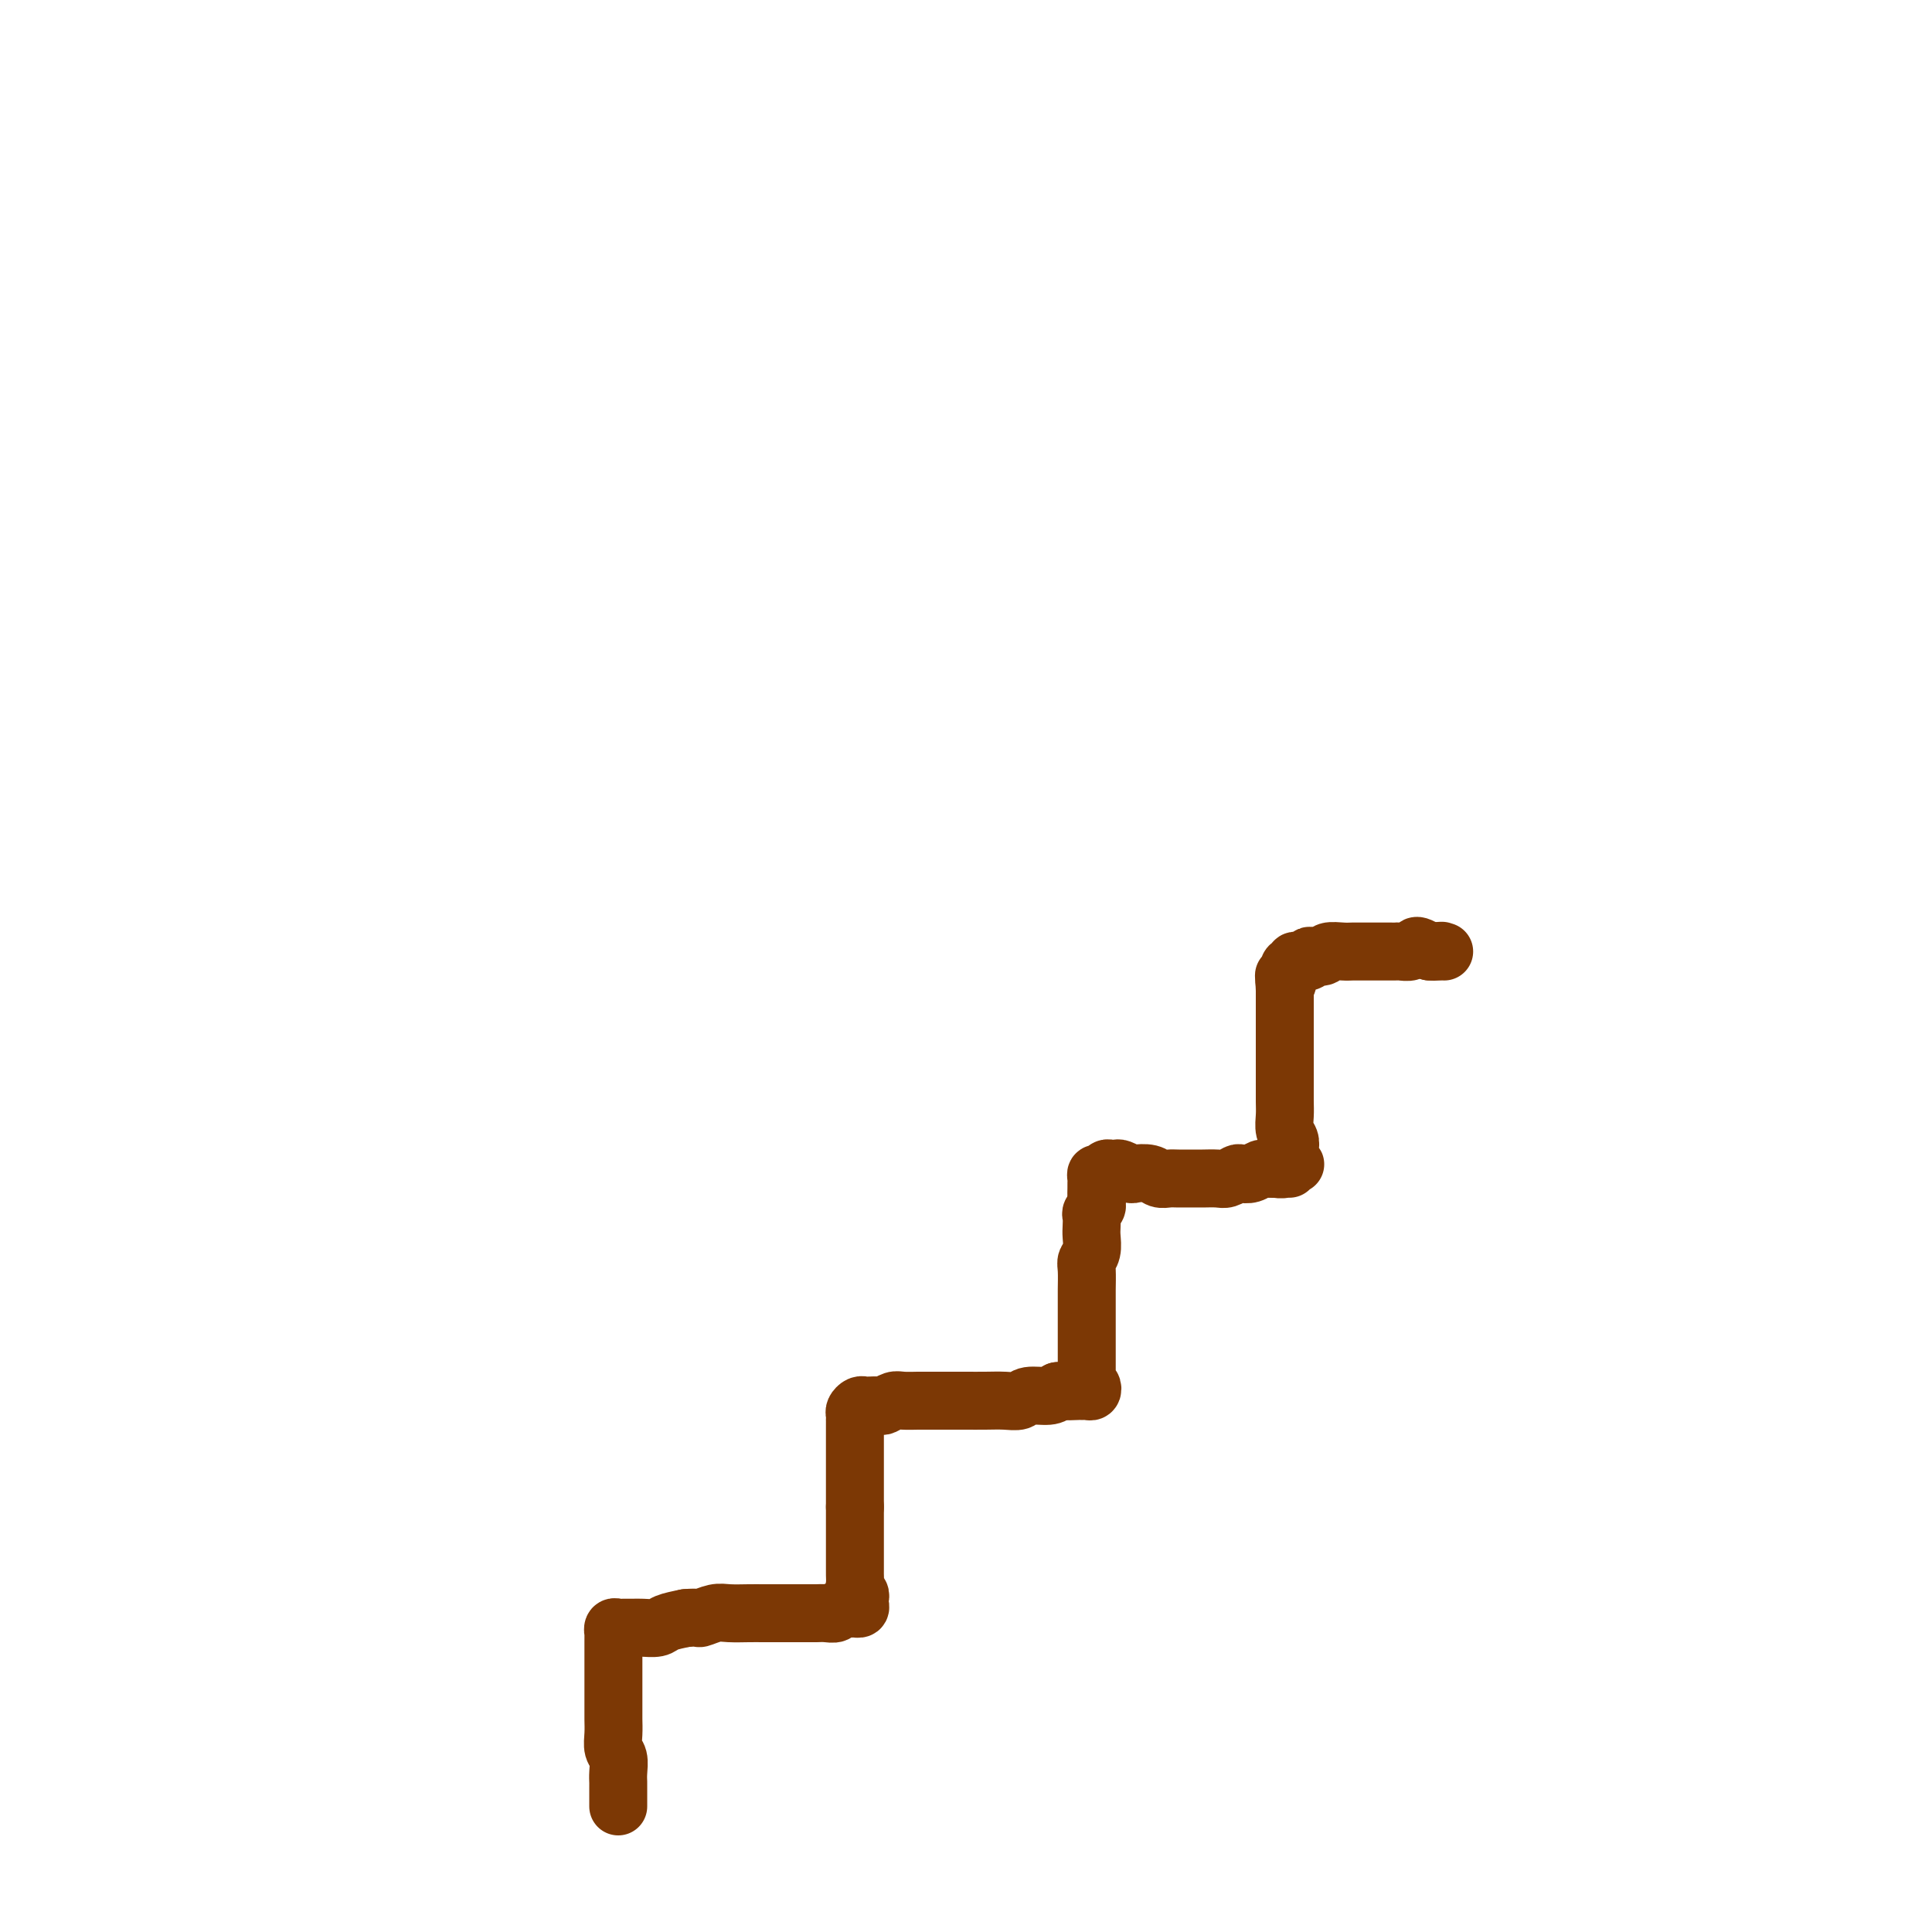 <svg viewBox='0 0 400 400' version='1.1' xmlns='http://www.w3.org/2000/svg' xmlns:xlink='http://www.w3.org/1999/xlink'><g fill='none' stroke='#7C3805' stroke-width='12' stroke-linecap='round' stroke-linejoin='round'><path d='M128,374c0.000,-0.477 0.000,-0.953 0,-1c-0.000,-0.047 -0.000,0.336 0,0c0.000,-0.336 0.001,-1.392 0,-2c-0.001,-0.608 -0.004,-0.767 0,-1c0.004,-0.233 0.015,-0.540 0,-1c-0.015,-0.460 -0.057,-1.072 0,-2c0.057,-0.928 0.211,-2.173 0,-3c-0.211,-0.827 -0.789,-1.237 -1,-2c-0.211,-0.763 -0.057,-1.881 0,-3c0.057,-1.119 0.015,-2.241 0,-3c-0.015,-0.759 -0.004,-1.157 0,-2c0.004,-0.843 0.001,-2.131 0,-3c-0.001,-0.869 -0.000,-1.317 0,-2c0.000,-0.683 0.000,-1.600 0,-2c-0.000,-0.400 -0.000,-0.283 0,-1c0.000,-0.717 0.000,-2.268 0,-3c-0.000,-0.732 -0.001,-0.645 0,-1c0.001,-0.355 0.003,-1.153 0,-2c-0.003,-0.847 -0.013,-1.744 0,-2c0.013,-0.256 0.048,0.128 0,0c-0.048,-0.128 -0.180,-0.766 0,-1c0.180,-0.234 0.671,-0.062 1,0c0.329,0.062 0.495,0.014 1,0c0.505,-0.014 1.348,0.007 2,0c0.652,-0.007 1.113,-0.043 2,0c0.887,0.043 2.200,0.165 3,0c0.800,-0.165 1.086,-0.619 2,-1c0.914,-0.381 2.457,-0.691 4,-1'/><path d='M142,335c2.852,-0.249 2.482,0.130 3,0c0.518,-0.130 1.923,-0.767 3,-1c1.077,-0.233 1.824,-0.062 3,0c1.176,0.062 2.780,0.017 4,0c1.220,-0.017 2.056,-0.004 3,0c0.944,0.004 1.996,0.001 3,0c1.004,-0.001 1.961,0.001 3,0c1.039,-0.001 2.161,-0.004 3,0c0.839,0.004 1.394,0.015 2,0c0.606,-0.015 1.263,-0.057 2,0c0.737,0.057 1.556,0.211 2,0c0.444,-0.211 0.515,-0.788 1,-1c0.485,-0.212 1.384,-0.060 2,0c0.616,0.060 0.949,0.027 1,0c0.051,-0.027 -0.182,-0.049 0,0c0.182,0.049 0.777,0.167 1,0c0.223,-0.167 0.074,-0.621 0,-1c-0.074,-0.379 -0.072,-0.683 0,-1c0.072,-0.317 0.216,-0.646 0,-1c-0.216,-0.354 -0.790,-0.731 -1,-1c-0.210,-0.269 -0.056,-0.428 0,-1c0.056,-0.572 0.015,-1.557 0,-2c-0.015,-0.443 -0.004,-0.344 0,-1c0.004,-0.656 0.001,-2.067 0,-3c-0.001,-0.933 -0.000,-1.388 0,-2c0.000,-0.612 0.000,-1.381 0,-2c-0.000,-0.619 -0.000,-1.090 0,-2c0.000,-0.910 0.000,-2.260 0,-3c-0.000,-0.740 -0.000,-0.870 0,-1'/><path d='M177,312c0.000,-3.850 0.000,-2.976 0,-3c-0.000,-0.024 -0.000,-0.947 0,-2c0.000,-1.053 0.000,-2.236 0,-3c-0.000,-0.764 -0.000,-1.107 0,-2c0.000,-0.893 0.000,-2.334 0,-3c-0.000,-0.666 -0.000,-0.556 0,-1c0.000,-0.444 0.000,-1.443 0,-2c-0.000,-0.557 -0.001,-0.674 0,-1c0.001,-0.326 0.003,-0.862 0,-1c-0.003,-0.138 -0.012,0.121 0,0c0.012,-0.121 0.043,-0.621 0,-1c-0.043,-0.379 -0.162,-0.638 0,-1c0.162,-0.362 0.606,-0.828 1,-1c0.394,-0.172 0.739,-0.050 1,0c0.261,0.050 0.439,0.027 1,0c0.561,-0.027 1.506,-0.060 2,0c0.494,0.060 0.536,0.212 1,0c0.464,-0.212 1.349,-0.789 2,-1c0.651,-0.211 1.070,-0.057 2,0c0.930,0.057 2.373,0.015 3,0c0.627,-0.015 0.439,-0.004 1,0c0.561,0.004 1.872,0.001 3,0c1.128,-0.001 2.074,0.001 3,0c0.926,-0.001 1.832,-0.004 3,0c1.168,0.004 2.600,0.016 4,0c1.400,-0.016 2.770,-0.060 4,0c1.230,0.060 2.319,0.222 3,0c0.681,-0.222 0.952,-0.829 2,-1c1.048,-0.171 2.871,0.094 4,0c1.129,-0.094 1.565,-0.547 2,-1'/><path d='M219,288c6.533,-0.464 2.864,-0.123 2,0c-0.864,0.123 1.076,0.030 2,0c0.924,-0.030 0.832,0.003 1,0c0.168,-0.003 0.595,-0.043 1,0c0.405,0.043 0.788,0.170 1,0c0.212,-0.170 0.253,-0.637 0,-1c-0.253,-0.363 -0.800,-0.621 -1,-1c-0.200,-0.379 -0.054,-0.879 0,-1c0.054,-0.121 0.014,0.138 0,0c-0.014,-0.138 -0.004,-0.674 0,-1c0.004,-0.326 0.001,-0.443 0,-1c-0.001,-0.557 -0.000,-1.555 0,-2c0.000,-0.445 0.000,-0.336 0,-1c-0.000,-0.664 -0.000,-2.101 0,-3c0.000,-0.899 0.000,-1.259 0,-2c-0.000,-0.741 -0.001,-1.861 0,-3c0.001,-1.139 0.004,-2.296 0,-3c-0.004,-0.704 -0.015,-0.955 0,-2c0.015,-1.045 0.057,-2.885 0,-4c-0.057,-1.115 -0.211,-1.507 0,-2c0.211,-0.493 0.788,-1.088 1,-2c0.212,-0.912 0.061,-2.142 0,-3c-0.061,-0.858 -0.030,-1.343 0,-2c0.030,-0.657 0.060,-1.485 0,-2c-0.060,-0.515 -0.208,-0.715 0,-1c0.208,-0.285 0.774,-0.653 1,-1c0.226,-0.347 0.113,-0.674 0,-1'/><path d='M227,249c0.154,-6.439 0.041,-3.036 0,-2c-0.041,1.036 -0.008,-0.296 0,-1c0.008,-0.704 -0.009,-0.781 0,-1c0.009,-0.219 0.044,-0.581 0,-1c-0.044,-0.419 -0.166,-0.897 0,-1c0.166,-0.103 0.621,0.167 1,0c0.379,-0.167 0.683,-0.773 1,-1c0.317,-0.227 0.646,-0.075 1,0c0.354,0.075 0.731,0.072 1,0c0.269,-0.072 0.428,-0.212 1,0c0.572,0.212 1.557,0.775 2,1c0.443,0.225 0.344,0.113 1,0c0.656,-0.113 2.067,-0.226 3,0c0.933,0.226 1.390,0.793 2,1c0.610,0.207 1.375,0.055 2,0c0.625,-0.055 1.112,-0.014 2,0c0.888,0.014 2.178,0.000 3,0c0.822,-0.000 1.175,0.014 2,0c0.825,-0.014 2.122,-0.055 3,0c0.878,0.055 1.338,0.207 2,0c0.662,-0.207 1.526,-0.773 2,-1c0.474,-0.227 0.556,-0.113 1,0c0.444,0.113 1.249,0.226 2,0c0.751,-0.226 1.449,-0.793 2,-1c0.551,-0.207 0.956,-0.056 1,0c0.044,0.056 -0.273,0.016 0,0c0.273,-0.016 1.137,-0.008 2,0'/><path d='M264,242c5.422,-0.016 1.978,-0.057 1,0c-0.978,0.057 0.509,0.212 1,0c0.491,-0.212 -0.016,-0.791 0,-1c0.016,-0.209 0.554,-0.048 1,0c0.446,0.048 0.800,-0.018 1,0c0.200,0.018 0.246,0.119 0,0c-0.246,-0.119 -0.784,-0.458 -1,-1c-0.216,-0.542 -0.110,-1.289 0,-2c0.110,-0.711 0.226,-1.388 0,-2c-0.226,-0.612 -0.793,-1.160 -1,-2c-0.207,-0.840 -0.056,-1.972 0,-3c0.056,-1.028 0.015,-1.952 0,-3c-0.015,-1.048 -0.004,-2.220 0,-3c0.004,-0.780 0.001,-1.167 0,-2c-0.001,-0.833 -0.000,-2.111 0,-3c0.000,-0.889 0.000,-1.390 0,-2c-0.000,-0.610 -0.000,-1.328 0,-2c0.000,-0.672 0.000,-1.296 0,-2c-0.000,-0.704 -0.000,-1.488 0,-2c0.000,-0.512 0.000,-0.753 0,-1c-0.000,-0.247 -0.000,-0.499 0,-1c0.000,-0.501 0.000,-1.250 0,-2c-0.000,-0.750 -0.000,-1.500 0,-2c0.000,-0.500 0.000,-0.750 0,-1'/><path d='M266,205c-0.216,-5.671 -0.255,-1.849 0,-1c0.255,0.849 0.804,-1.274 1,-2c0.196,-0.726 0.038,-0.055 0,0c-0.038,0.055 0.046,-0.507 0,-1c-0.046,-0.493 -0.220,-0.917 0,-1c0.220,-0.083 0.833,0.175 1,0c0.167,-0.175 -0.114,-0.783 0,-1c0.114,-0.217 0.621,-0.044 1,0c0.379,0.044 0.631,-0.040 1,0c0.369,0.040 0.857,0.203 1,0c0.143,-0.203 -0.057,-0.772 0,-1c0.057,-0.228 0.371,-0.114 1,0c0.629,0.114 1.572,0.227 2,0c0.428,-0.227 0.341,-0.793 1,-1c0.659,-0.207 2.063,-0.056 3,0c0.937,0.056 1.406,0.015 2,0c0.594,-0.015 1.311,-0.004 2,0c0.689,0.004 1.349,0.001 2,0c0.651,-0.001 1.291,0.001 2,0c0.709,-0.001 1.485,-0.004 2,0c0.515,0.004 0.767,0.014 1,0c0.233,-0.014 0.446,-0.054 1,0c0.554,0.054 1.447,0.200 2,0c0.553,-0.200 0.764,-0.746 1,-1c0.236,-0.254 0.496,-0.215 1,0c0.504,0.215 1.252,0.608 2,1'/><path d='M296,197c4.514,-0.309 1.797,-0.083 1,0c-0.797,0.083 0.324,0.022 1,0c0.676,-0.022 0.907,-0.006 1,0c0.093,0.006 0.046,0.003 0,0'/></g>
</svg>